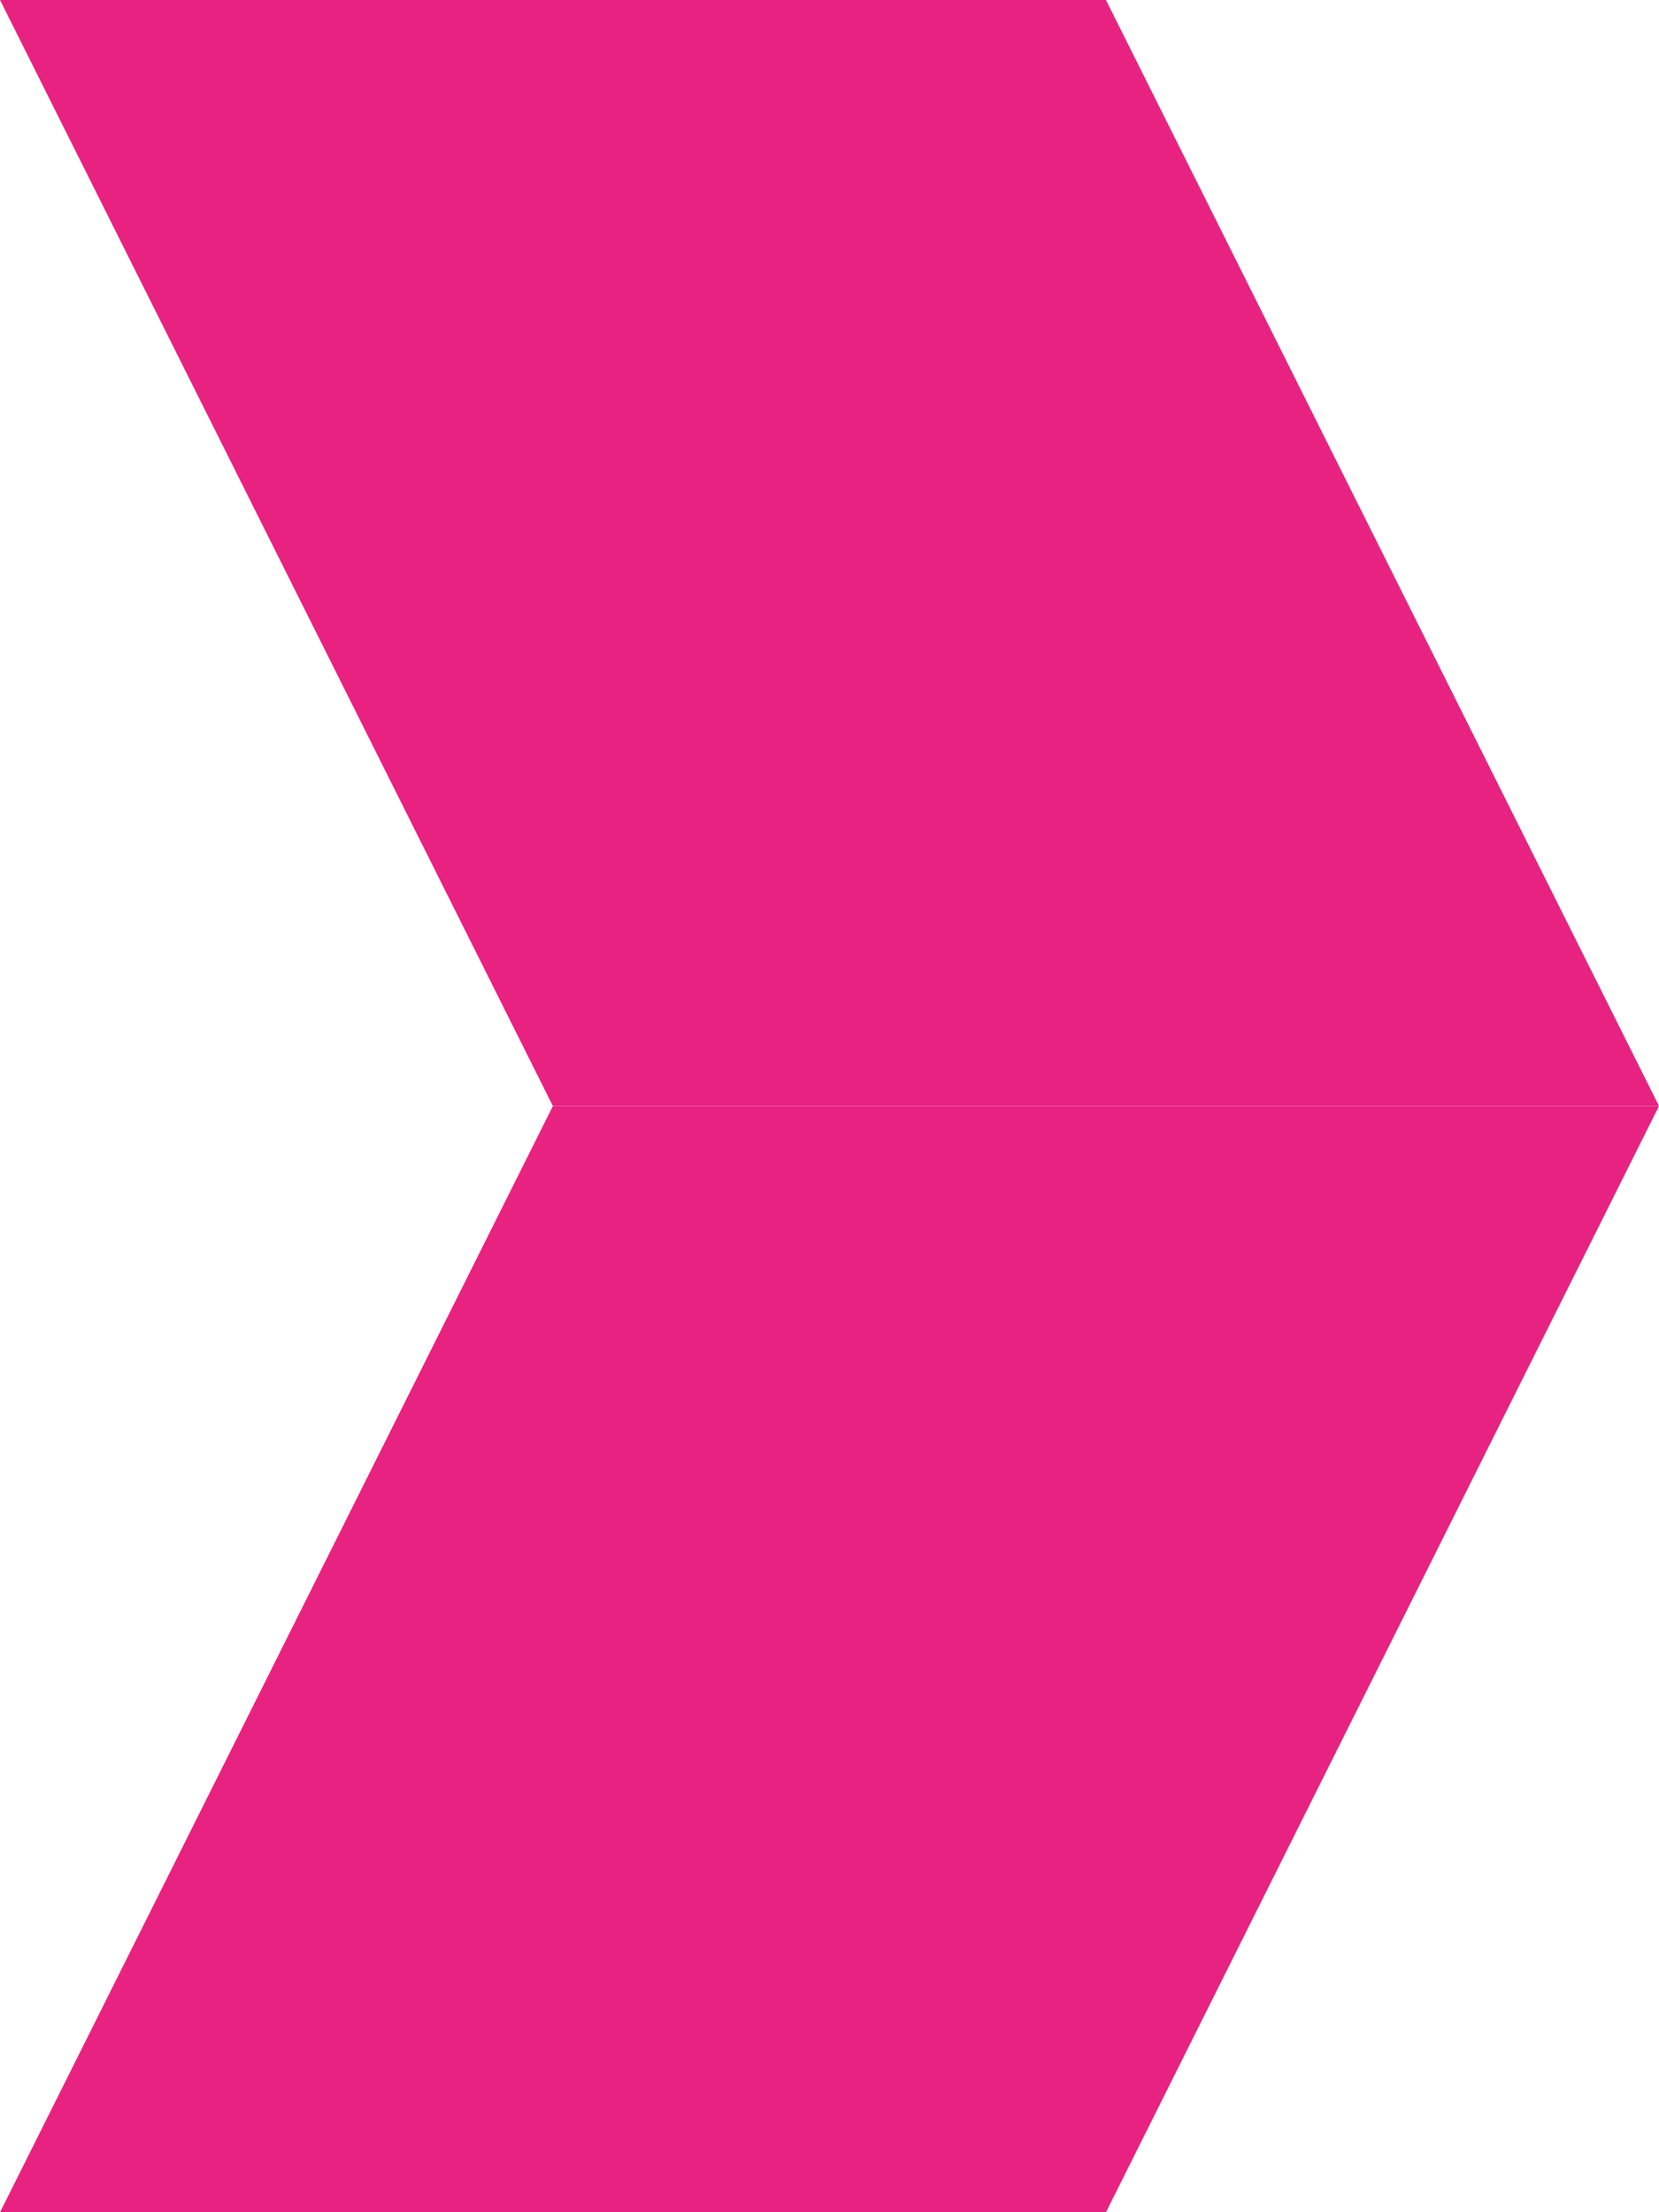 <svg xmlns="http://www.w3.org/2000/svg" id="Livello_2" data-name="Livello 2" viewBox="0 0 84.17 112.23"><defs><style> .cls-1 { fill: #e82281; stroke-width: 0px; } </style></defs><g id="Livello_8" data-name="Livello 8"><g><polygon class="cls-1" points="56.11 0 0 0 28.05 56.11 84.17 56.11 56.11 0"></polygon><polygon class="cls-1" points="0 112.23 56.11 112.23 84.17 56.11 28.05 56.11 0 112.23"></polygon></g></g></svg>